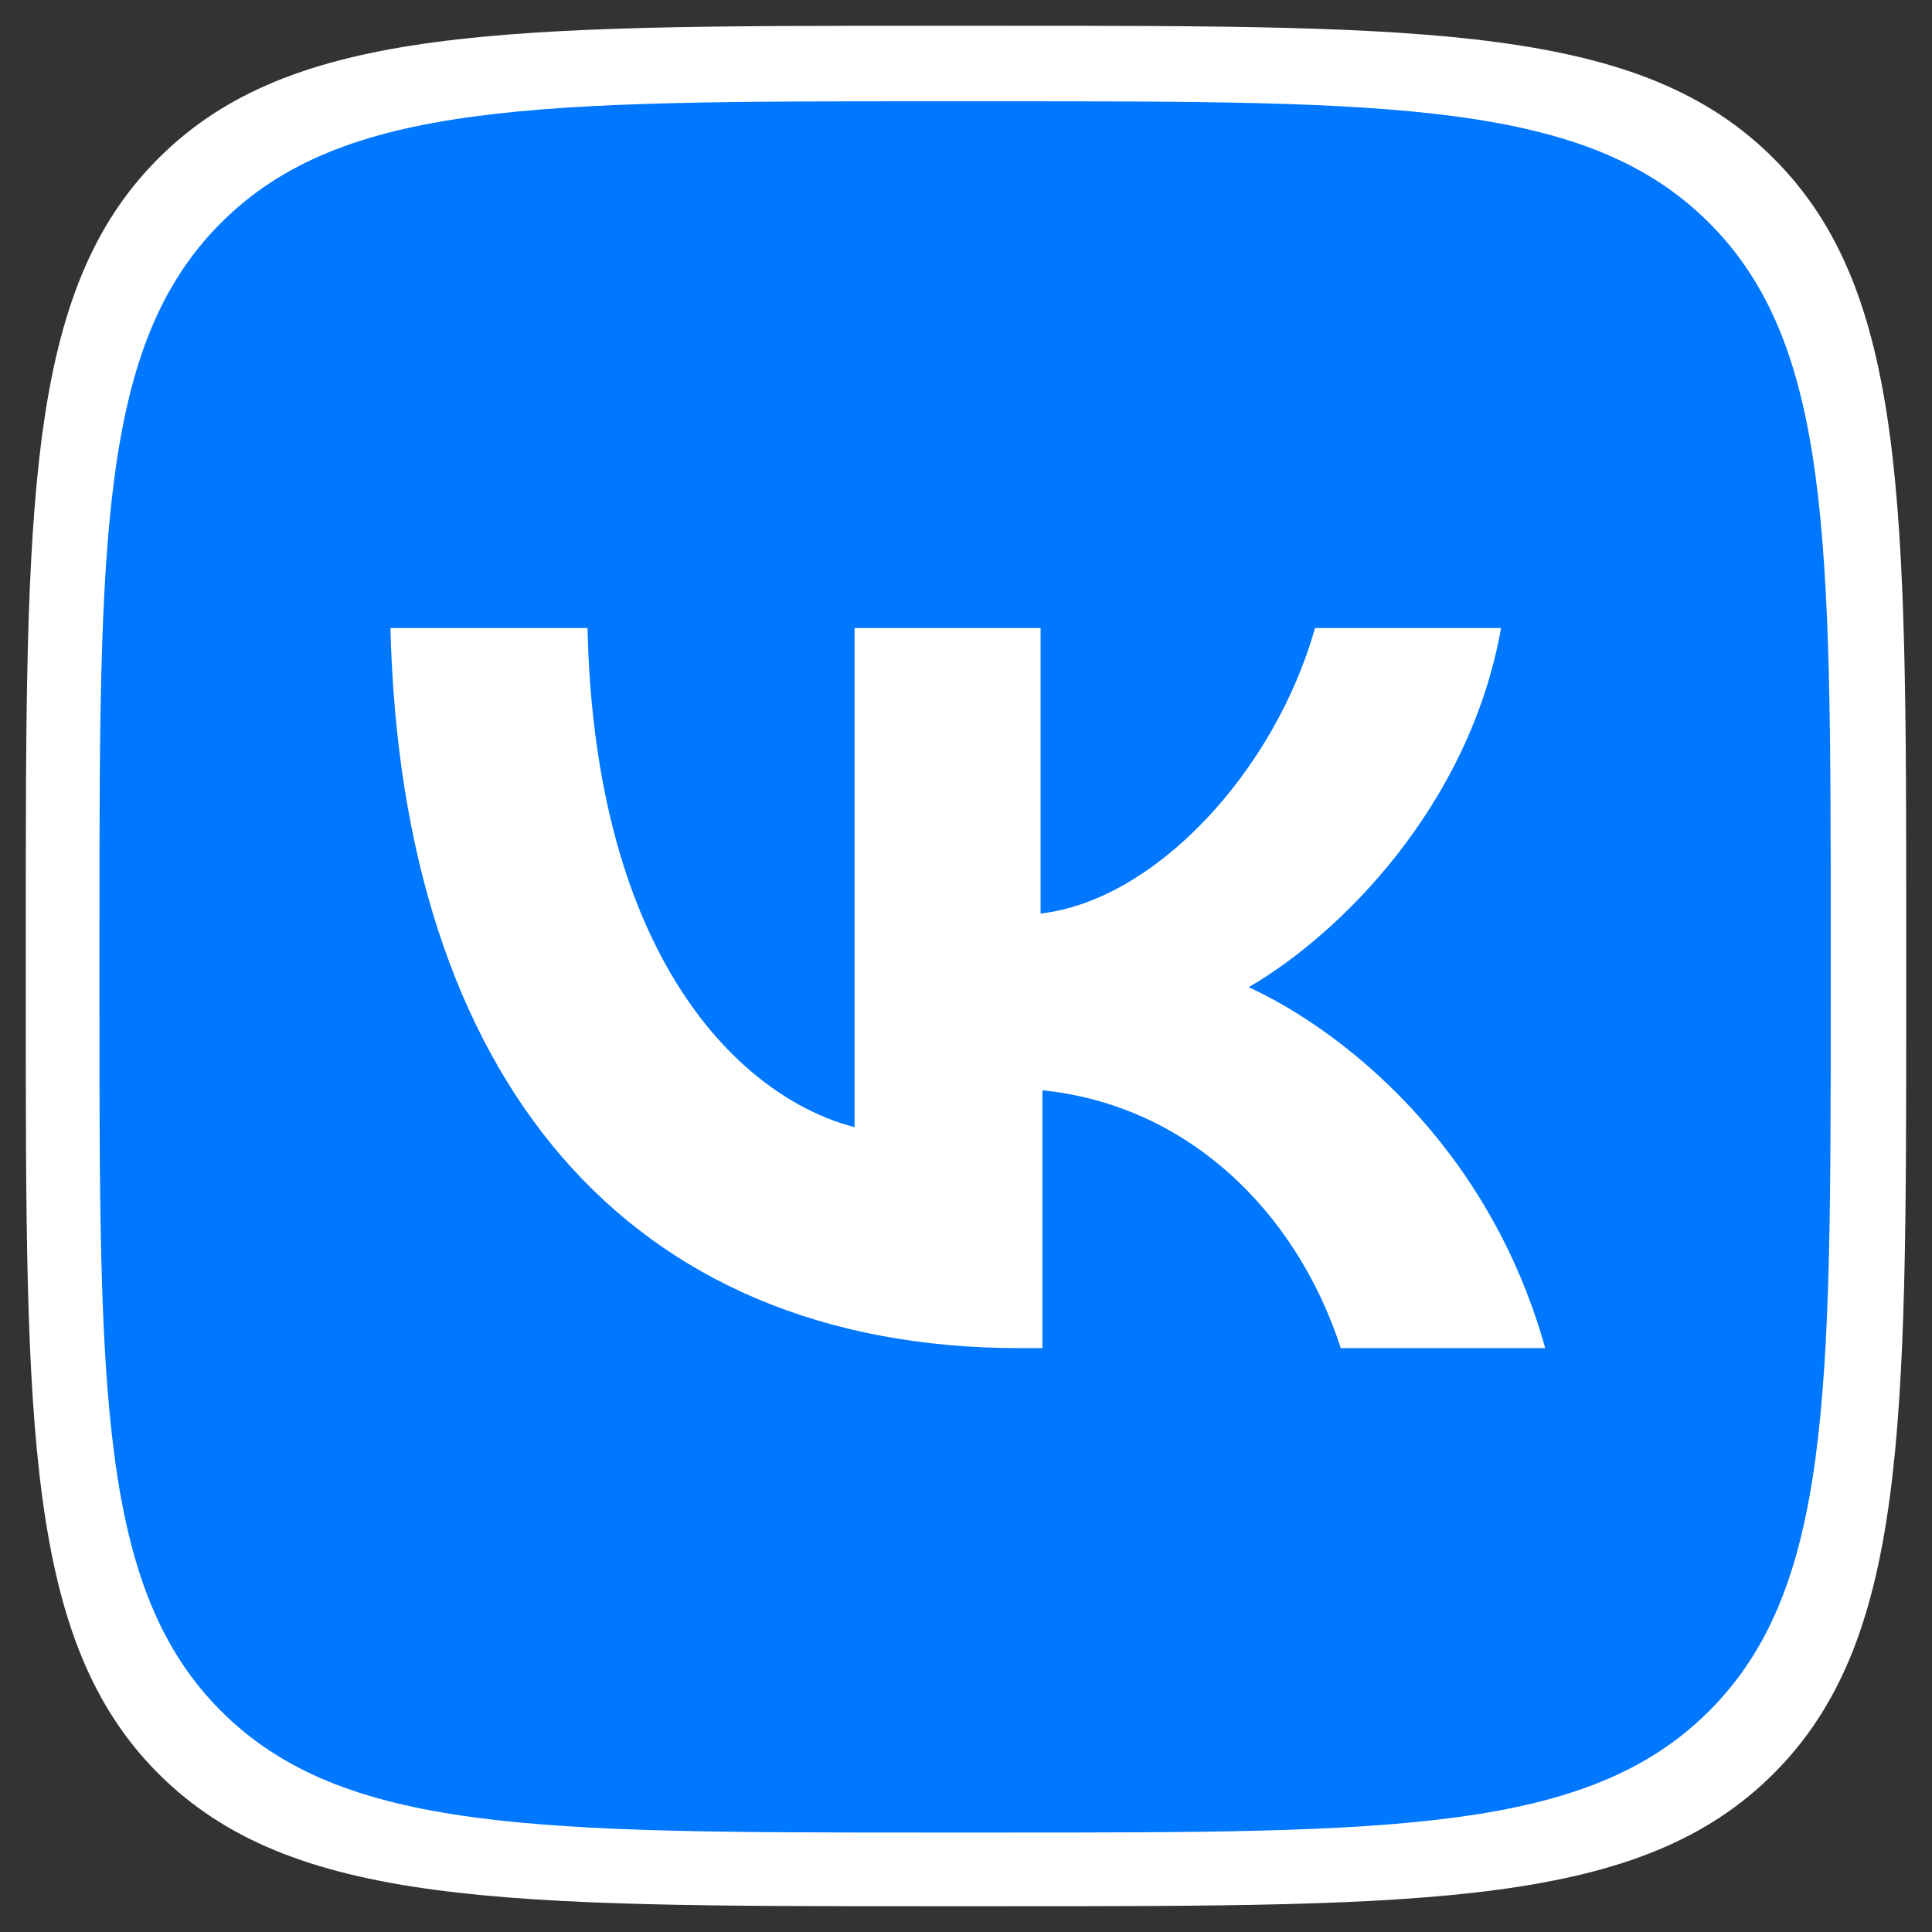 <?xml version="1.0" encoding="UTF-8"?> <svg xmlns="http://www.w3.org/2000/svg" xmlns:xlink="http://www.w3.org/1999/xlink" version="1.1" x="0px" y="0px" viewBox="0 0 104.9 104.9" style="enable-background:new 0 0 104.9 104.9;" xml:space="preserve"><rect x="0" y="0" width="104.9" height="104.9" fill="#333333" stroke="none"/> <style type="text/css"> .st0{fill-rule:evenodd;clip-rule:evenodd;fill:#FFFFFF;} .st1{fill-rule:evenodd;clip-rule:evenodd;fill:#0077FF;} </style> <g id="Слой_2"> </g> <g id="Слой_1"> <g> <path class="st0" d="M1.4,50.4c0-23.1,0-34.6,7.2-41.8s18.7-7.2,41.8-7.2h4.1c23.1,0,34.6,0,41.8,7.2c7.2,7.2,7.2,18.7,7.2,41.8 v4.1c0,23.1,0,34.6-7.2,41.8c-7.2,7.2-18.7,7.2-41.8,7.2h-4.1c-23.1,0-34.6,0-41.8-7.2c-7.2-7.2-7.2-18.8-7.2-41.8V50.4L1.4,50.4z "></path> <g> <path class="st1" d="M5.4,50.6c0-21.3,0-31.9,6.6-38.5s17.2-6.6,38.5-6.6h3.8c21.3,0,31.9,0,38.5,6.6s6.6,17.2,6.6,38.5v3.8 c0,21.3,0,31.9-6.6,38.5s-17.2,6.6-38.5,6.6h-3.8c-21.3,0-31.9,0-38.5-6.6c-6.6-6.6-6.6-17.3-6.6-38.5V50.6L5.4,50.6z"></path> <path class="st0" d="M55.4,73.2c-21.4,0-33.6-14.7-34.2-39.1h10.7c0.4,17.9,8.3,25.5,14.5,27.1V34.1h10.1v15.5 c6.2-0.7,12.7-7.7,14.9-15.5h10.1c-1.7,9.6-8.7,16.6-13.7,19.5c5,2.3,13,8.5,16.1,19.6H72.8c-2.4-7.4-8.3-13.2-16.2-14v14H55.4 L55.4,73.2z"></path> </g> </g> </g> </svg> 